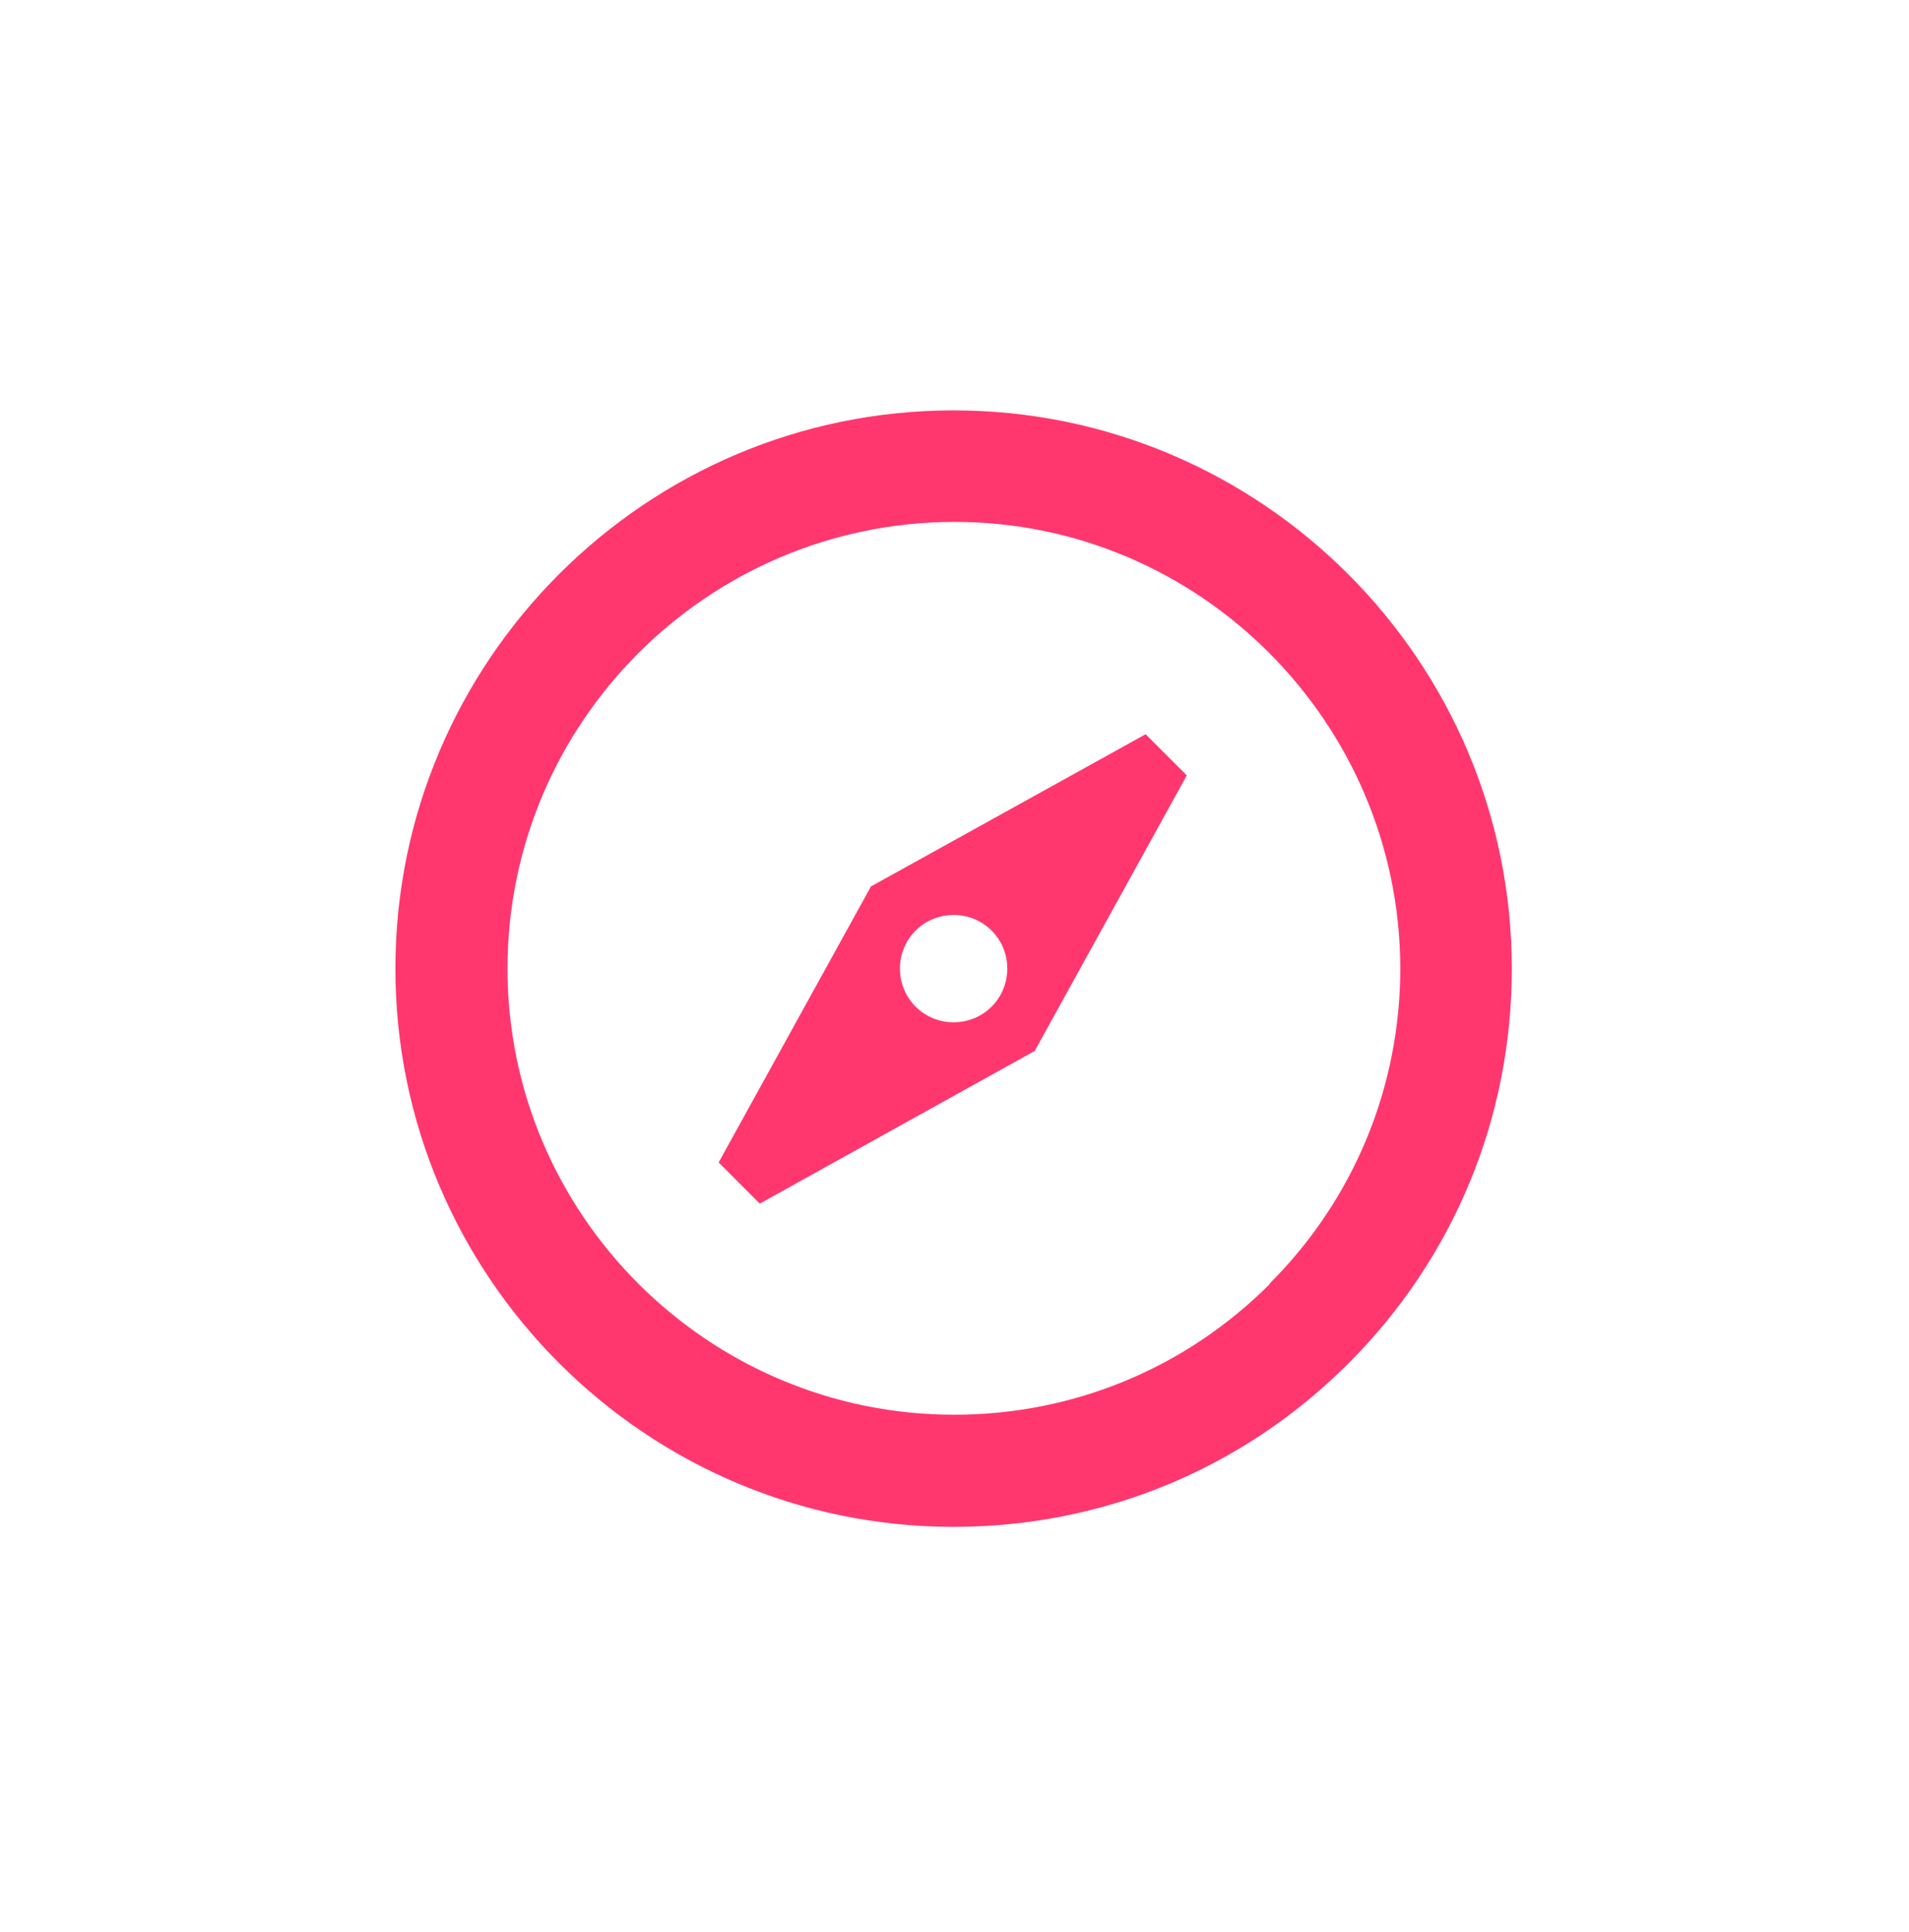 <svg width="82" height="83" viewBox="0 0 82 83" fill="none" xmlns="http://www.w3.org/2000/svg">
<path d="M40.962 17.627C27.743 17.627 16.984 28.386 16.984 41.605C16.984 54.823 27.743 65.582 40.962 65.582C47.366 65.582 53.386 63.097 57.92 58.563C62.454 54.029 64.939 48.009 64.939 41.605C64.939 28.386 54.18 17.627 40.962 17.627ZM54.539 55.156C50.927 58.768 46.111 60.766 40.987 60.766C30.407 60.766 21.8 52.159 21.8 41.605C21.8 31.025 30.407 22.443 40.962 22.417C51.516 22.392 60.123 31.025 60.149 41.579C60.149 46.702 58.151 51.518 54.539 55.13V55.156Z" fill="#ff376e"/>
<path d="M37.401 38.095L30.869 49.93L32.636 51.698L44.446 45.14L50.978 33.305L49.21 31.537L37.375 38.095H37.401ZM40.962 43.91C39.681 43.91 38.656 42.885 38.656 41.605C38.656 40.324 39.681 39.299 40.962 39.299C42.242 39.299 43.267 40.324 43.267 41.605C43.267 42.885 42.242 43.91 40.962 43.91Z" fill="#ff376e"/>
</svg>
